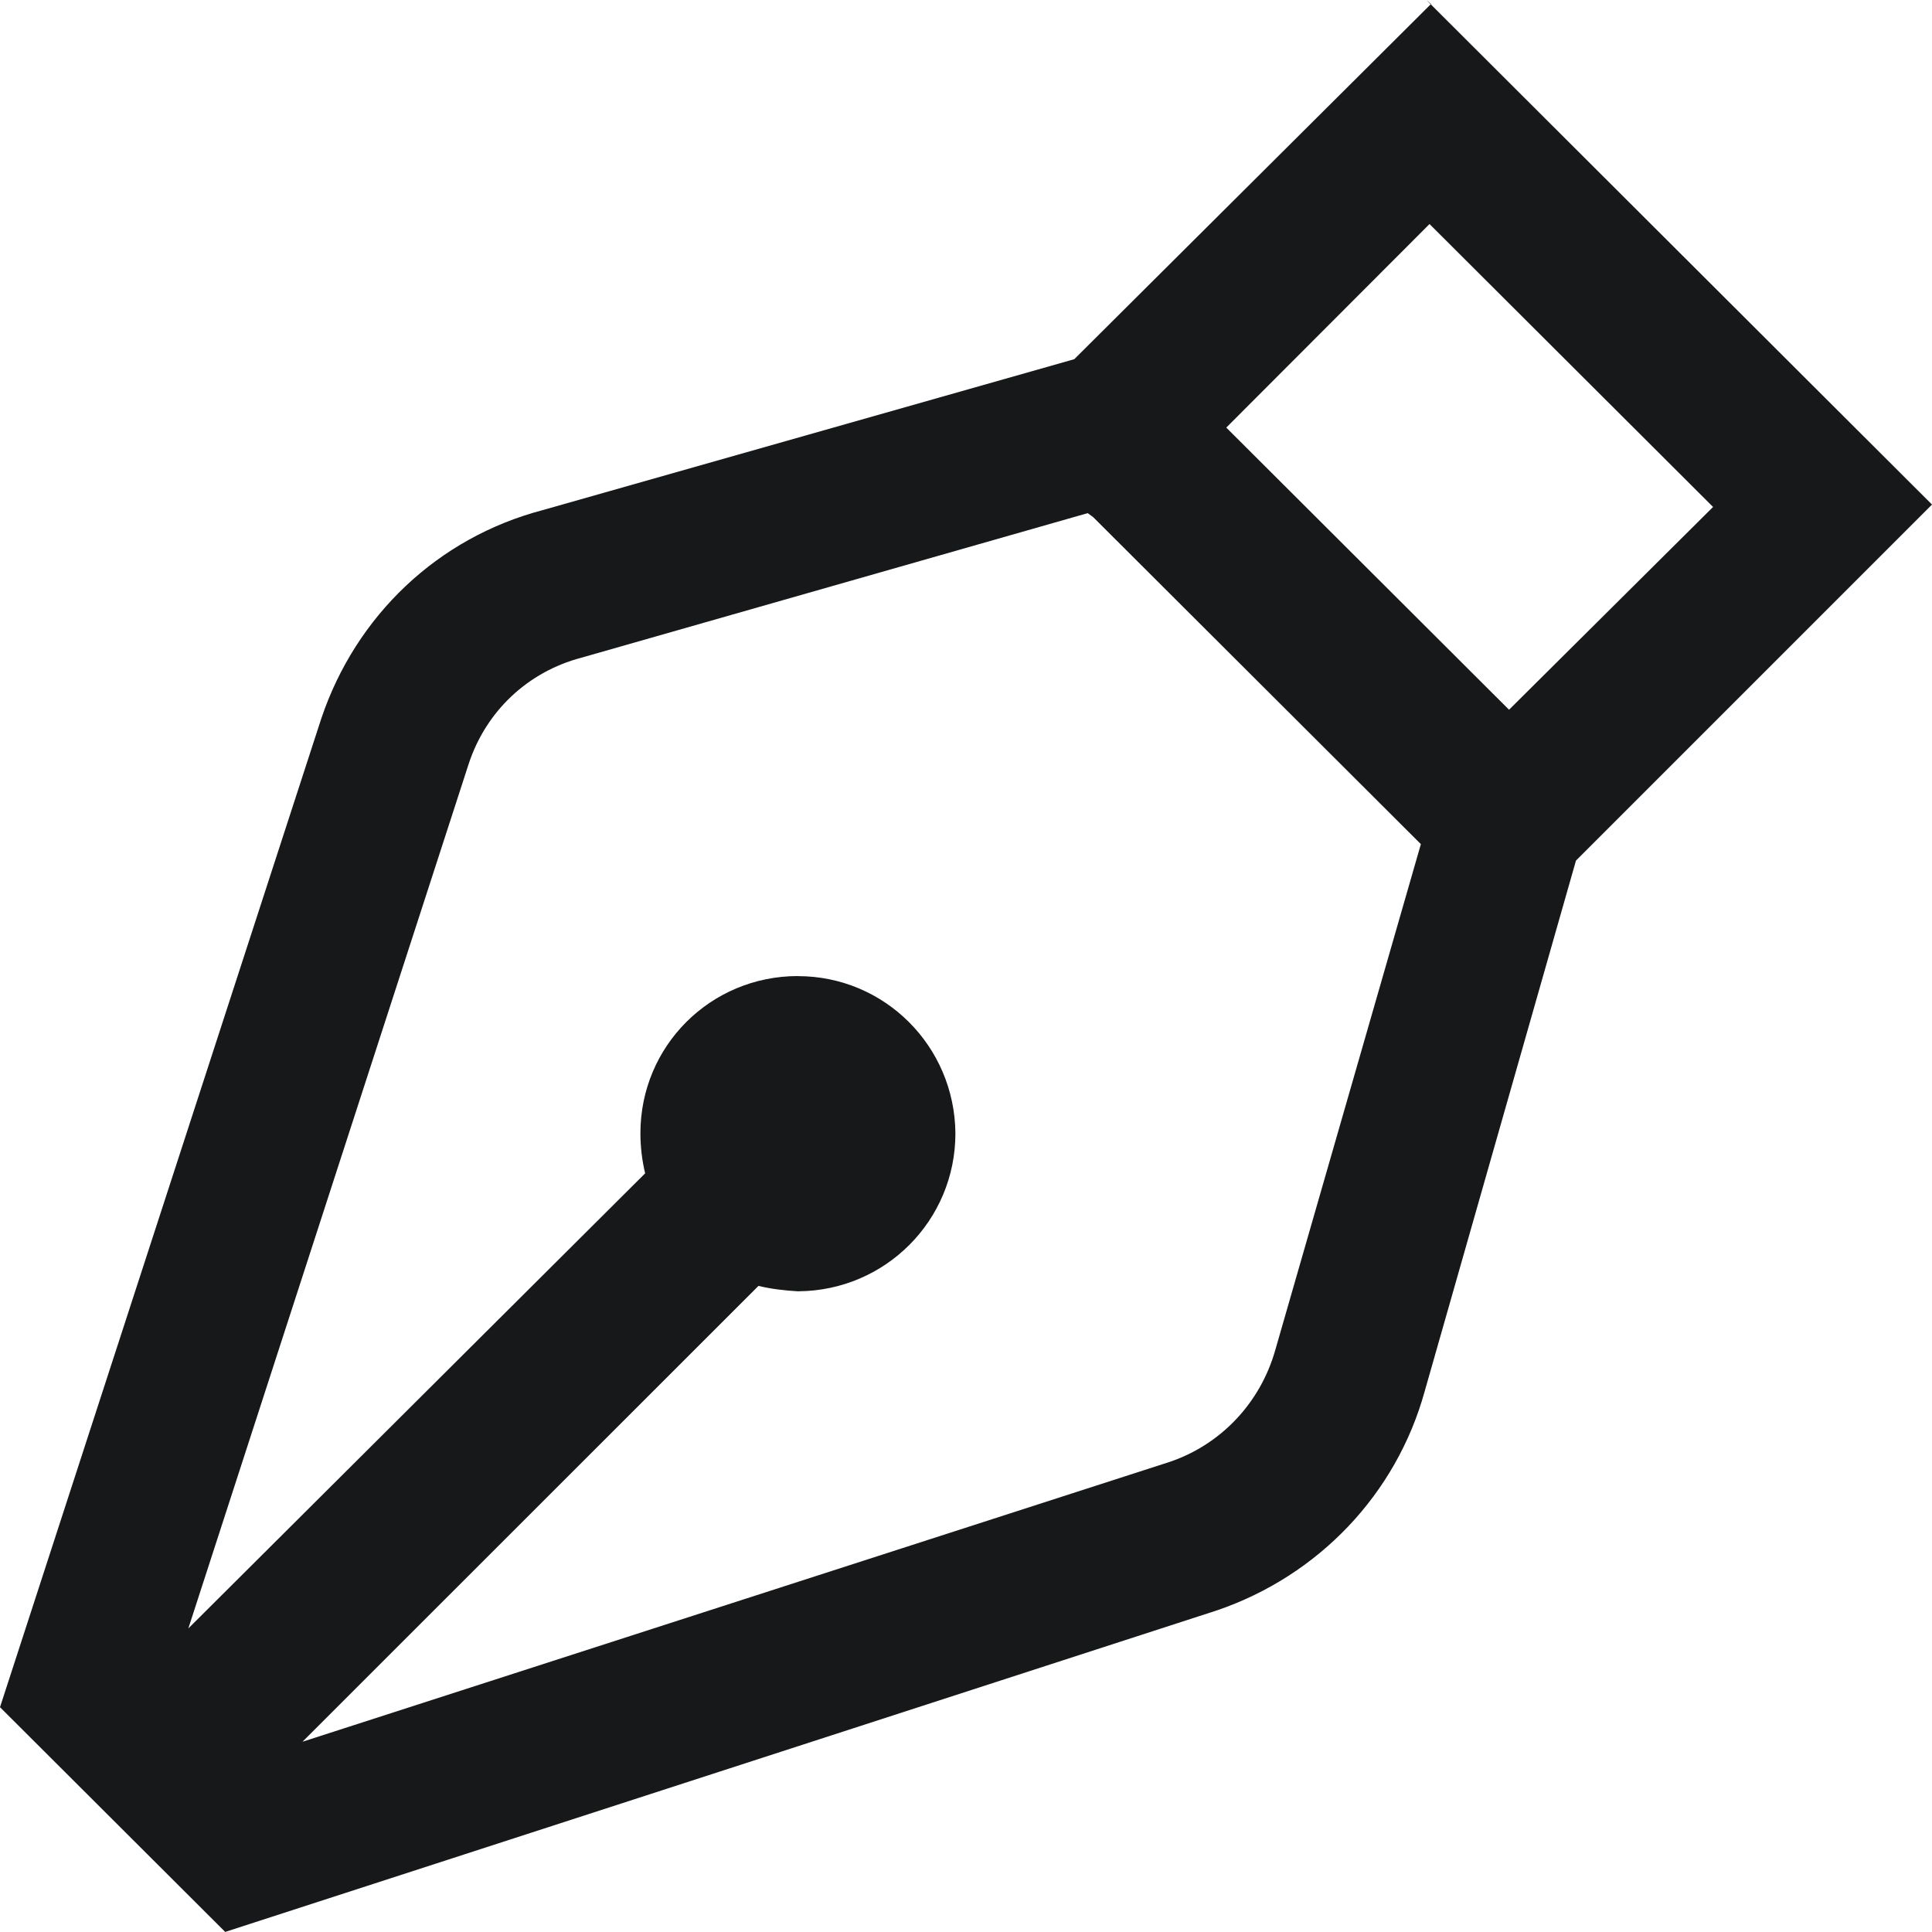 <svg fill="none" height="25" viewBox="0 0 25 25" width="25" xmlns="http://www.w3.org/2000/svg"><path d="m18.518.051-4.617 4.597-6.879 1.953c-1.355.356-2.415 1.363-2.864 2.695l-4.158 12.795 1.457 1.454 1.457 1.454 12.831-4.16c1.315-.448 2.324-1.505 2.691-2.838l1.957-6.865 4.607-4.607-6.543-6.53zm0 2.868 3.649 3.641-2.64 2.624-3.659-3.651 2.63-2.634zm-4.372 3.773 4.24 4.231-1.885 6.55c-.194.681-.703 1.22-1.366 1.444l-11.221 3.621 5.901-5.899c.163.041.346.061.52.071v-.001c1.121-.01 2.028-.915 2.028-2.044-.01-1.129-.917-2.034-2.038-2.034v-.001c-1.131 0-2.038.905-2.038 2.034 0 .173.02.346.061.519l-5.911 5.889 3.628-11.188c.224-.681.764-1.19 1.457-1.373l6.553-1.871z" fill="#161819"/></svg>